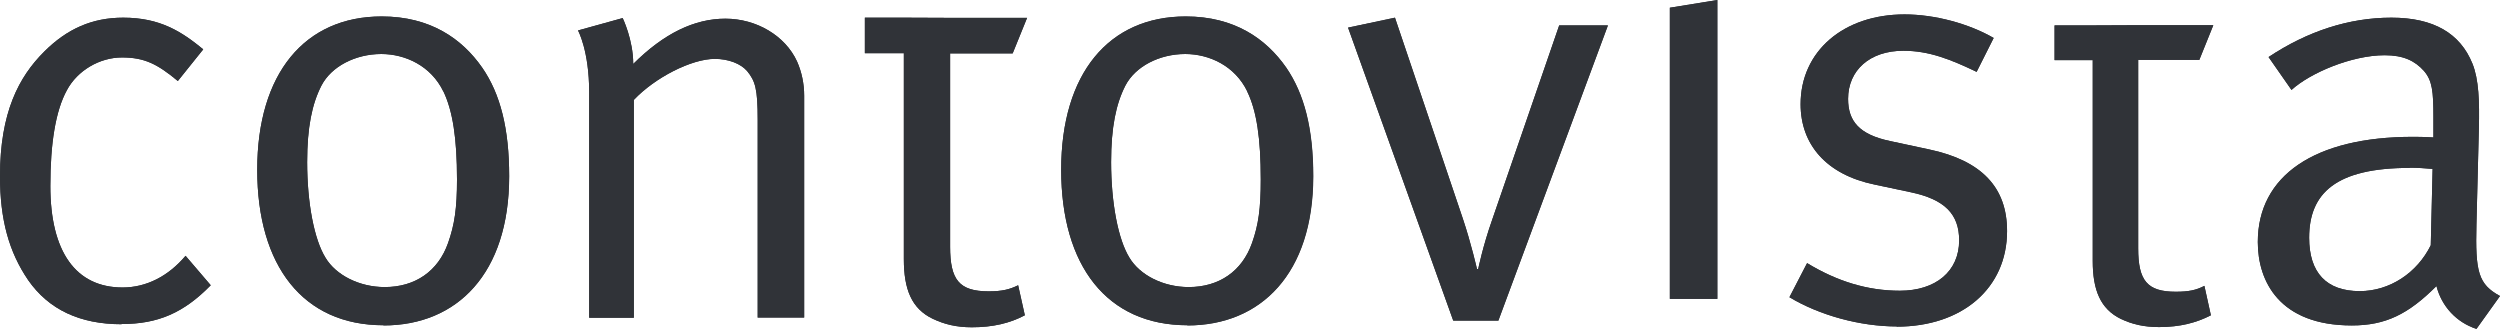 <svg width="300" height="40" viewBox="0 0 300 40" fill="none" xmlns="http://www.w3.org/2000/svg">
<path d="M14.593 38.907C9.599 38.907 5.847 37.153 3.386 33.621C1.072 30.234 0 26.361 0 21.147C0 13.473 2.266 9.234 5.287 6.213C8.04 3.46 11.06 2.12 14.788 2.12C19.246 2.12 21.829 3.825 24.387 5.921L21.341 9.721C18.881 7.675 17.322 6.895 14.642 6.895C11.962 6.895 9.282 8.454 8.015 10.842C6.675 13.303 6.042 17.176 6.042 22.317C6.042 30.21 9.087 34.498 14.715 34.498C17.541 34.498 20.196 33.158 22.267 30.697L25.288 34.23C22.048 37.543 18.954 38.883 14.593 38.883" fill="#303338"/>
<path d="M53.208 10.989C51.721 7.895 48.627 6.482 45.753 6.482C42.659 6.482 39.76 7.968 38.566 10.282C37.445 12.475 36.86 15.277 36.86 19.442C36.86 24.388 37.713 28.749 39.053 30.917C40.32 33.037 43.146 34.45 46.167 34.45C49.821 34.45 52.574 32.549 53.768 29.163C54.547 26.97 54.84 24.997 54.84 21.538C54.84 16.616 54.328 13.303 53.208 10.964M46.021 39.03C36.373 39.03 30.867 31.916 30.867 20.368C30.867 8.82 36.568 1.975 45.801 1.975C51.648 1.975 55.449 4.654 57.861 8.114C60.053 11.281 61.101 15.447 61.101 21.148C61.101 32.842 54.84 39.054 46.021 39.054" fill="#303338"/>
<path d="M90.922 38.129V14.376C90.922 10.648 90.63 9.722 89.655 8.529C88.876 7.627 87.389 7.067 85.782 7.067C82.98 7.067 78.595 9.308 76.061 11.988V38.129H70.701V11.062C70.701 6.068 69.361 3.656 69.361 3.656L74.721 2.17C74.721 2.17 75.988 4.777 75.988 7.676C79.642 4.021 83.321 2.243 87.048 2.243C90.776 2.243 94.235 4.289 95.648 7.383C96.209 8.65 96.501 10.063 96.501 11.476V38.104H90.946L90.922 38.129Z" fill="#303338"/>
<path d="M114.235 2.144H123.249L121.519 6.408H114.015V29.601C114.015 33.572 115.087 34.961 118.644 34.961C120.228 34.961 121.154 34.741 122.177 34.23L122.981 37.835C121.178 38.785 119.156 39.273 116.622 39.273C114.746 39.273 113.309 38.907 111.92 38.249C109.387 37.031 108.461 34.717 108.461 31.087V6.384H103.783V2.12H108.461" fill="#303338"/>
<path d="M149.682 10.989C148.196 7.895 145.102 6.482 142.227 6.482C139.133 6.482 136.234 7.968 135.04 10.282C133.92 12.475 133.335 15.277 133.335 19.442C133.335 24.388 134.188 28.749 135.528 30.917C136.794 33.037 139.62 34.45 142.641 34.45C146.296 34.45 149.049 32.549 150.242 29.163C151.022 26.97 151.29 24.997 151.29 21.538C151.29 16.616 150.803 13.303 149.658 10.964M142.495 39.03C132.848 39.03 127.342 31.916 127.342 20.368C127.342 8.82 133.067 1.975 142.3 1.975C148.147 1.975 151.948 4.654 154.36 8.114C156.528 11.281 157.6 15.447 157.6 21.148C157.6 32.842 151.314 39.054 142.495 39.054" fill="#303338"/>
<path d="M179.82 38.469H174.387L161.768 3.314L167.395 2.12L175.557 26.288C176.531 29.187 177.238 32.281 177.238 32.281H177.384C177.384 32.281 177.944 29.528 179.065 26.361L187.104 3.046H192.951L179.796 38.493L179.82 38.469Z" fill="#303338"/>
<path d="M200.381 0.926V35.861H206.082V0L200.381 0.926Z" fill="#303338"/>
<path d="M227.644 39.175C223.211 39.175 218.338 37.835 214.732 35.666L216.852 31.573C220.458 33.766 224.112 34.887 227.986 34.887C232.273 34.887 235.099 32.572 235.099 28.845C235.099 25.678 233.345 23.924 229.301 23.071L224.94 22.145C219.166 20.951 216.072 17.346 216.072 12.498C216.072 6.163 221.213 1.729 228.546 1.729C232.2 1.729 236.293 2.85 239.241 4.556L237.195 8.624C234.101 7.138 231.494 6.09 228.4 6.09C224.38 6.09 221.773 8.429 221.773 11.864C221.773 14.544 223.113 16.152 226.841 16.932L231.494 17.93C237.828 19.27 240.849 22.511 240.849 27.724C240.849 34.57 235.489 39.199 227.596 39.199" fill="#303338"/>
<path d="M256.777 3.021H265.596L263.915 7.187H256.582V29.796C256.582 33.669 257.654 35.009 261.089 35.009C262.648 35.009 263.55 34.814 264.524 34.303L265.304 37.835C263.55 38.737 261.577 39.248 259.092 39.248C257.264 39.248 255.851 38.907 254.511 38.274C252.051 37.08 251.125 34.814 251.125 31.306V7.212H246.545V3.046H251.125" fill="#303338"/>
<path d="M289.159 20.148C280.291 20.148 277.099 23.194 277.099 28.529C277.099 32.695 279.146 34.936 283.165 34.936C286.771 34.936 290.06 32.744 291.692 29.43L291.912 20.27C290.986 20.197 290.157 20.124 289.159 20.124M297.174 39.468C294.786 38.688 293.008 36.788 292.374 34.327C288.988 37.714 286.259 39.053 282.215 39.053C273.542 39.053 270.936 33.767 270.936 29.041C270.936 21.074 277.757 16.421 289.548 16.421C291.035 16.421 292.009 16.494 292.009 16.494V14.033C292.009 10.939 291.863 9.672 290.888 8.527C289.768 7.261 288.355 6.627 286.162 6.627C282.215 6.627 277.221 8.747 274.98 10.793L272.227 6.846C276.88 3.752 281.874 2.12 286.966 2.12C292.058 2.12 295.225 4.02 296.687 7.626C297.466 9.526 297.539 12.206 297.466 15.373L297.174 26.921C297.028 32.622 297.393 34.108 300 35.521L297.174 39.468Z" fill="#303338"/>
<path d="M14.593 38.907C9.599 38.907 5.847 37.153 3.386 33.621C1.072 30.234 0 26.361 0 21.147C0 13.473 2.266 9.234 5.287 6.213C8.04 3.46 11.06 2.12 14.788 2.12C19.246 2.12 21.829 3.825 24.387 5.921L21.341 9.721C18.881 7.675 17.322 6.895 14.642 6.895C11.962 6.895 9.282 8.454 8.015 10.842C6.675 13.303 6.042 17.176 6.042 22.317C6.042 30.21 9.087 34.498 14.715 34.498C17.541 34.498 20.196 33.158 22.267 30.697L25.288 34.23C22.048 37.543 18.954 38.883 14.593 38.883" fill="#303338"/>
<path d="M53.208 10.987C51.721 7.893 48.627 6.48 45.753 6.48C42.659 6.48 39.76 7.966 38.566 10.28C37.445 12.473 36.86 15.274 36.86 19.441C36.86 24.386 37.713 28.747 39.053 30.915C40.32 33.035 43.146 34.448 46.167 34.448C49.821 34.448 52.574 32.547 53.768 29.161C54.547 26.968 54.84 24.995 54.84 21.536C54.84 16.614 54.328 13.301 53.208 10.962M46.021 39.028C36.373 39.028 30.867 31.914 30.867 20.366C30.867 8.818 36.568 1.973 45.801 1.973C51.648 1.973 55.449 4.653 57.861 8.112C60.053 11.279 61.101 15.445 61.101 21.146C61.101 32.84 54.84 39.052 46.021 39.052" fill="#303338"/>
<path d="M90.922 38.126V14.373C90.922 10.645 90.63 9.719 89.655 8.526C88.876 7.624 87.389 7.064 85.782 7.064C82.98 7.064 78.595 9.305 76.061 11.985V38.126H70.701V11.059C70.701 6.065 69.361 3.653 69.361 3.653L74.721 2.167C74.721 2.167 75.988 4.774 75.988 7.673C79.667 4.019 83.321 2.24 87.048 2.24C90.776 2.24 94.235 4.287 95.648 7.381C96.209 8.647 96.501 10.06 96.501 11.473V38.102H90.946L90.922 38.126Z" fill="#303338"/>
<path d="M114.235 2.144H123.249L121.519 6.408H114.015V29.601C114.015 33.572 115.087 34.961 118.644 34.961C120.228 34.961 121.154 34.741 122.177 34.23L122.981 37.835C121.178 38.785 119.156 39.273 116.622 39.273C114.746 39.273 113.309 38.907 111.92 38.249C109.387 37.031 108.461 34.717 108.461 31.087V6.384H103.783V2.12H108.461" fill="#303338"/>
<path d="M149.682 10.987C148.196 7.893 145.102 6.48 142.227 6.48C139.133 6.48 136.234 7.966 135.04 10.28C133.92 12.473 133.335 15.274 133.335 19.441C133.335 24.386 134.188 28.747 135.528 30.915C136.794 33.035 139.62 34.448 142.641 34.448C146.296 34.448 149.049 32.547 150.242 29.161C151.022 26.968 151.29 24.995 151.29 21.536C151.29 16.614 150.803 13.301 149.658 10.962M142.495 39.028C132.848 39.028 127.342 31.914 127.342 20.366C127.342 8.818 133.043 1.973 142.276 1.973C148.123 1.973 151.923 4.653 154.335 8.112C156.504 11.279 157.576 15.445 157.576 21.146C157.576 32.84 151.29 39.052 142.471 39.052" fill="#303338"/>
<path d="M179.82 38.469H174.387L161.768 3.314L167.395 2.12L175.557 26.288C176.531 29.187 177.238 32.281 177.238 32.281H177.384C177.384 32.281 177.944 29.528 179.065 26.361L187.104 3.046H192.951L179.796 38.493L179.82 38.469Z" fill="#303338"/>
<path d="M200.381 0.926V35.861H206.082V0L200.381 0.926Z" fill="#303338"/>
<path d="M227.643 39.175C223.209 39.175 218.336 37.835 214.73 35.666L216.85 31.573C220.456 33.766 224.11 34.887 227.984 34.887C232.271 34.887 235.097 32.572 235.097 28.845C235.097 25.678 233.343 23.924 229.299 23.071L224.938 22.145C219.164 20.951 216.07 17.346 216.07 12.498C216.07 6.163 221.211 1.729 228.544 1.729C232.198 1.729 236.291 2.85 239.239 4.556L237.193 8.624C234.099 7.138 231.492 6.09 228.398 6.09C224.378 6.09 221.771 8.429 221.771 11.864C221.771 14.544 223.111 16.152 226.839 16.932L231.492 17.93C237.826 19.27 240.847 22.511 240.847 27.724C240.847 34.57 235.487 39.199 227.594 39.199" fill="#303338"/>
<path d="M256.781 3.021H265.6L263.919 7.187H256.586V29.796C256.586 33.669 257.658 35.009 261.093 35.009C262.652 35.009 263.554 34.814 264.528 34.303L265.308 37.835C263.554 38.737 261.58 39.248 259.095 39.248C257.268 39.248 255.855 38.907 254.515 38.274C252.055 37.08 251.129 34.814 251.129 31.306V7.212H246.549V3.046H251.129" fill="#303338"/>
<path d="M289.159 20.148C280.291 20.148 277.099 23.194 277.099 28.529C277.099 32.695 279.146 34.936 283.165 34.936C286.771 34.936 290.06 32.744 291.692 29.43L291.912 20.27C290.986 20.197 290.157 20.124 289.159 20.124M297.174 39.468C294.786 38.688 293.008 36.788 292.374 34.327C288.988 37.714 286.259 39.053 282.215 39.053C273.542 39.053 270.936 33.767 270.936 29.041C270.936 21.074 277.757 16.421 289.548 16.421C291.035 16.421 292.009 16.494 292.009 16.494V14.033C292.009 10.939 291.863 9.672 290.888 8.527C289.768 7.261 288.355 6.627 286.162 6.627C282.215 6.627 277.221 8.747 274.98 10.793L272.227 6.846C276.88 3.752 281.874 2.12 286.966 2.12C292.058 2.12 295.225 4.02 296.687 7.626C297.466 9.526 297.539 12.206 297.466 15.373L297.174 26.921C297.028 32.622 297.393 34.108 300 35.521L297.174 39.468Z" fill="#303338"/>
</svg>
